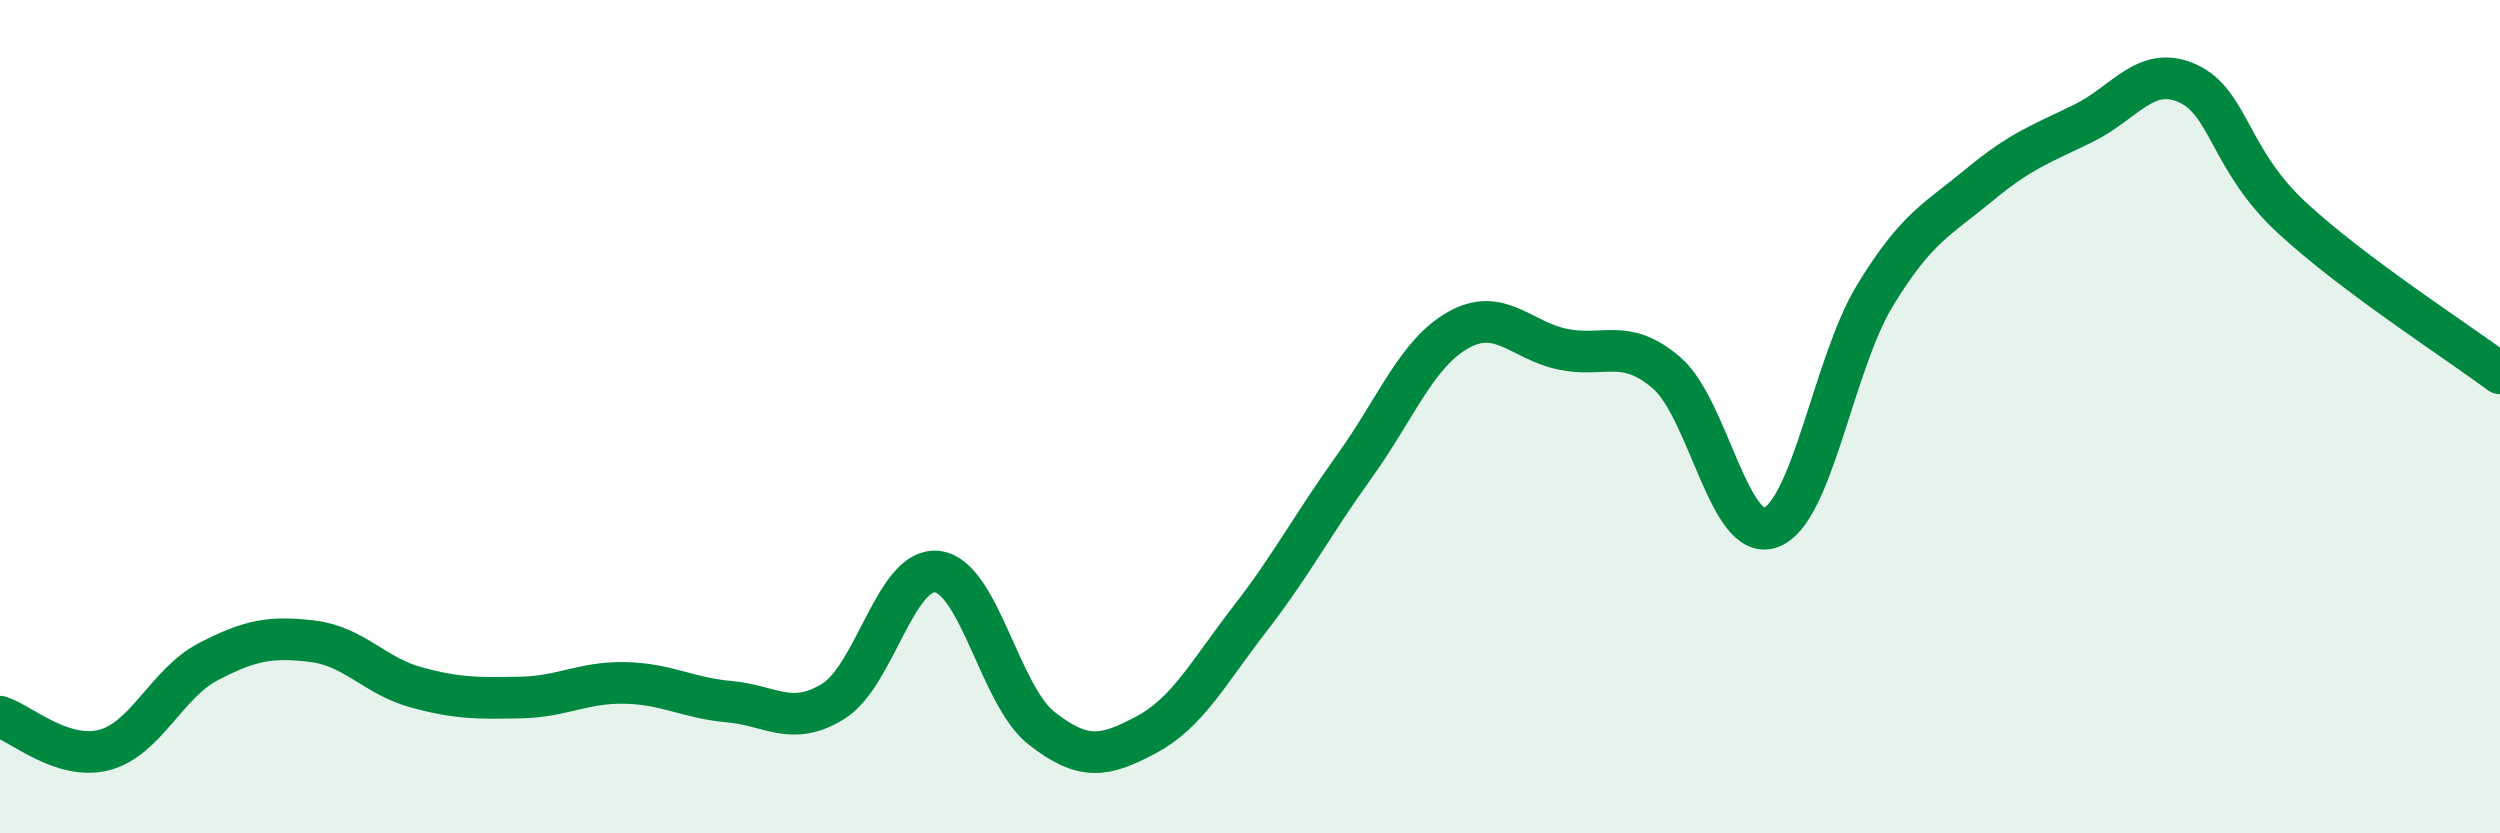 
    <svg width="60" height="20" viewBox="0 0 60 20" xmlns="http://www.w3.org/2000/svg">
      <path
        d="M 0,17.2 C 0.5,17.36 1.5,18.26 2.5,18 C 3.5,17.74 4,16.4 5,15.88 C 6,15.36 6.5,15.27 7.5,15.39 C 8.5,15.51 9,16.23 10,16.5 C 11,16.77 11.5,16.76 12.5,16.74 C 13.5,16.72 14,16.37 15,16.39 C 16,16.41 16.5,16.75 17.5,16.84 C 18.5,16.93 19,17.45 20,16.83 C 21,16.21 21.5,13.59 22.5,13.72 C 23.5,13.85 24,16.7 25,17.48 C 26,18.26 26.5,18.17 27.5,17.64 C 28.5,17.11 29,16.14 30,14.85 C 31,13.56 31.5,12.59 32.5,11.2 C 33.5,9.81 34,8.48 35,7.92 C 36,7.36 36.5,8.17 37.5,8.38 C 38.5,8.59 39,8.09 40,8.95 C 41,9.81 41.5,13.03 42.5,12.66 C 43.5,12.29 44,8.73 45,7.09 C 46,5.45 46.5,5.27 47.5,4.44 C 48.5,3.61 49,3.45 50,2.96 C 51,2.47 51.5,1.55 52.5,2 C 53.5,2.45 53.5,3.83 55,5.22 C 56.5,6.61 59,8.21 60,8.96L60 20L0 20Z"
        fill="#008740"
        opacity="0.1"
        stroke-linecap="round"
        stroke-linejoin="round"
      />
      <path
        d="M 0,17.2 C 0.5,17.36 1.5,18.26 2.5,18 C 3.5,17.74 4,16.4 5,15.88 C 6,15.36 6.5,15.27 7.5,15.39 C 8.5,15.51 9,16.23 10,16.5 C 11,16.77 11.5,16.76 12.5,16.74 C 13.5,16.72 14,16.37 15,16.39 C 16,16.41 16.5,16.75 17.5,16.84 C 18.5,16.93 19,17.45 20,16.83 C 21,16.21 21.5,13.59 22.5,13.72 C 23.5,13.85 24,16.7 25,17.48 C 26,18.26 26.5,18.17 27.5,17.64 C 28.5,17.11 29,16.14 30,14.85 C 31,13.56 31.5,12.59 32.5,11.2 C 33.5,9.81 34,8.48 35,7.92 C 36,7.36 36.5,8.17 37.5,8.38 C 38.5,8.59 39,8.09 40,8.95 C 41,9.81 41.5,13.03 42.5,12.66 C 43.5,12.29 44,8.73 45,7.09 C 46,5.45 46.5,5.27 47.5,4.44 C 48.5,3.61 49,3.45 50,2.96 C 51,2.47 51.5,1.55 52.5,2 C 53.5,2.45 53.5,3.83 55,5.22 C 56.5,6.61 59,8.21 60,8.96"
        stroke="#008740"
        stroke-width="1"
        fill="none"
        stroke-linecap="round"
        stroke-linejoin="round"
      />
    </svg>
  
